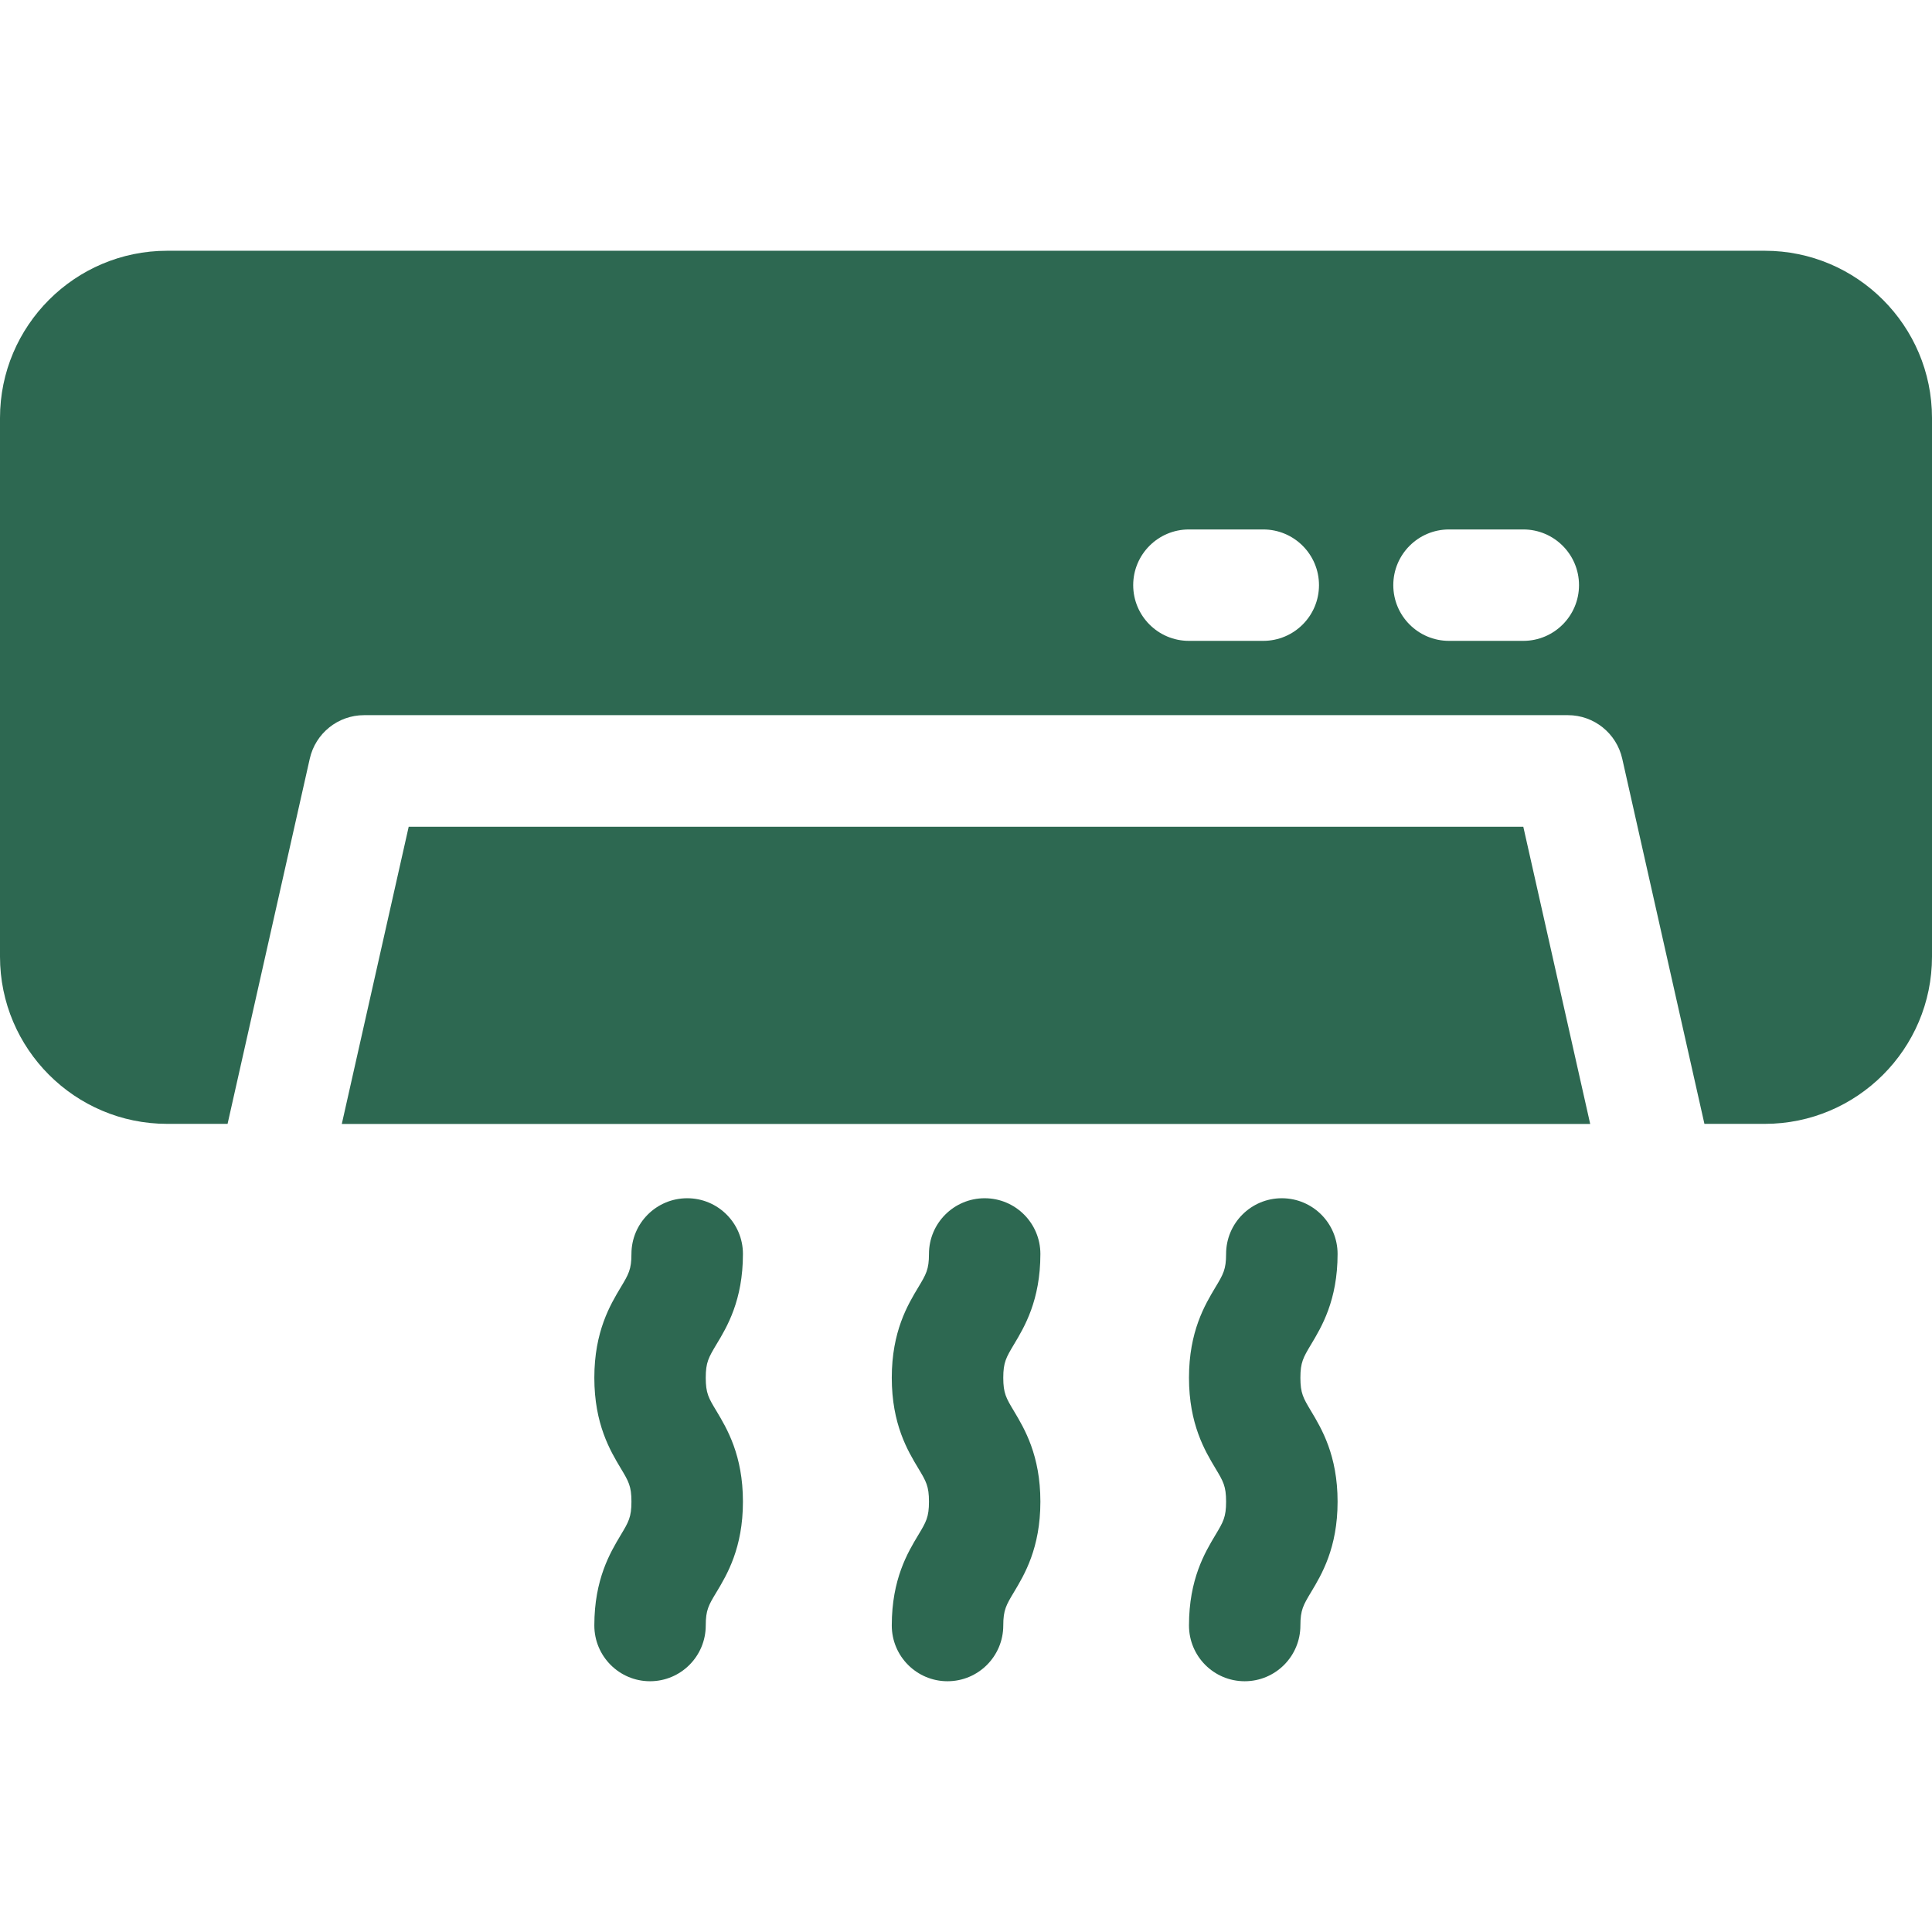 <svg width="24" height="24" viewBox="0 0 24 24" fill="none" xmlns="http://www.w3.org/2000/svg">
<g clip-path="url(#clip0_1436_20520)">
<path d="M18.923 10.27H5.077L4.246 13.962H19.754L18.923 10.27Z" fill="#2D6851"/>
<path d="M21.923 3.115H2.077C0.932 3.115 0 4.047 0 5.192V11.884C0 13.03 0.932 13.961 2.077 13.961H2.827L3.848 9.425C3.919 9.109 4.199 8.884 4.523 8.884H19.477C19.801 8.884 20.081 9.109 20.152 9.425L21.173 13.961H21.923C23.068 13.961 24 13.03 24 11.884V5.192C24 4.047 23.068 3.115 21.923 3.115ZM15.692 7.961H14.769C14.387 7.961 14.077 7.651 14.077 7.269C14.077 6.887 14.387 6.577 14.769 6.577H15.692C16.075 6.577 16.385 6.887 16.385 7.269C16.385 7.651 16.075 7.961 15.692 7.961ZM18.923 7.961H18C17.618 7.961 17.308 7.651 17.308 7.269C17.308 6.887 17.618 6.577 18 6.577H18.923C19.305 6.577 19.615 6.887 19.615 7.269C19.615 7.651 19.305 7.961 18.923 7.961Z" fill="#2D6851"/>
<path d="M12.463 17.115C12.463 16.923 12.499 16.863 12.595 16.702C12.726 16.484 12.924 16.153 12.924 15.577C12.924 15.195 12.614 14.885 12.232 14.885C11.85 14.885 11.54 15.195 11.54 15.577C11.54 15.77 11.504 15.83 11.408 15.99C11.276 16.209 11.078 16.539 11.078 17.115C11.078 17.692 11.276 18.022 11.408 18.241C11.504 18.401 11.54 18.461 11.54 18.654C11.54 18.847 11.504 18.907 11.408 19.067C11.276 19.286 11.078 19.616 11.078 20.192C11.078 20.575 11.388 20.885 11.77 20.885C12.153 20.885 12.463 20.575 12.463 20.192C12.463 20 12.499 19.939 12.595 19.779C12.726 19.561 12.924 19.23 12.924 18.654C12.924 18.078 12.726 17.747 12.595 17.528C12.499 17.368 12.463 17.308 12.463 17.115Z" fill="#2D6851"/>
<path d="M8.767 17.115C8.767 16.923 8.803 16.863 8.899 16.702C9.031 16.484 9.229 16.153 9.229 15.577C9.229 15.195 8.919 14.885 8.537 14.885C8.154 14.885 7.844 15.195 7.844 15.577C7.844 15.77 7.808 15.83 7.712 15.99C7.581 16.209 7.383 16.539 7.383 17.115C7.383 17.692 7.581 18.022 7.712 18.241C7.808 18.401 7.844 18.461 7.844 18.654C7.844 18.847 7.808 18.907 7.712 19.067C7.581 19.286 7.383 19.616 7.383 20.192C7.383 20.575 7.693 20.885 8.075 20.885C8.457 20.885 8.767 20.575 8.767 20.192C8.767 20 8.803 19.939 8.9 19.779C9.031 19.561 9.229 19.23 9.229 18.654C9.229 18.078 9.031 17.747 8.9 17.528C8.803 17.368 8.767 17.308 8.767 17.115Z" fill="#2D6851"/>
<path d="M16.154 17.115C16.154 16.923 16.19 16.863 16.286 16.702C16.417 16.484 16.616 16.153 16.616 15.577C16.616 15.195 16.306 14.885 15.923 14.885C15.541 14.885 15.231 15.195 15.231 15.577C15.231 15.77 15.195 15.83 15.099 15.99C14.968 16.209 14.77 16.539 14.77 17.115C14.77 17.692 14.968 18.022 15.099 18.241C15.195 18.401 15.231 18.461 15.231 18.654C15.231 18.847 15.195 18.907 15.099 19.067C14.968 19.286 14.77 19.616 14.77 20.192C14.77 20.575 15.079 20.885 15.462 20.885C15.844 20.885 16.154 20.575 16.154 20.192C16.154 20 16.19 19.939 16.286 19.779C16.417 19.561 16.616 19.23 16.616 18.654C16.616 18.078 16.417 17.747 16.286 17.528C16.19 17.368 16.154 17.308 16.154 17.115Z" fill="#2D6851"/>
</g>
<defs>
<clipPath id="clip0_1436_20520">
<rect width="24" height="24" fill="white"/>
</clipPath>
</defs>
</svg>
